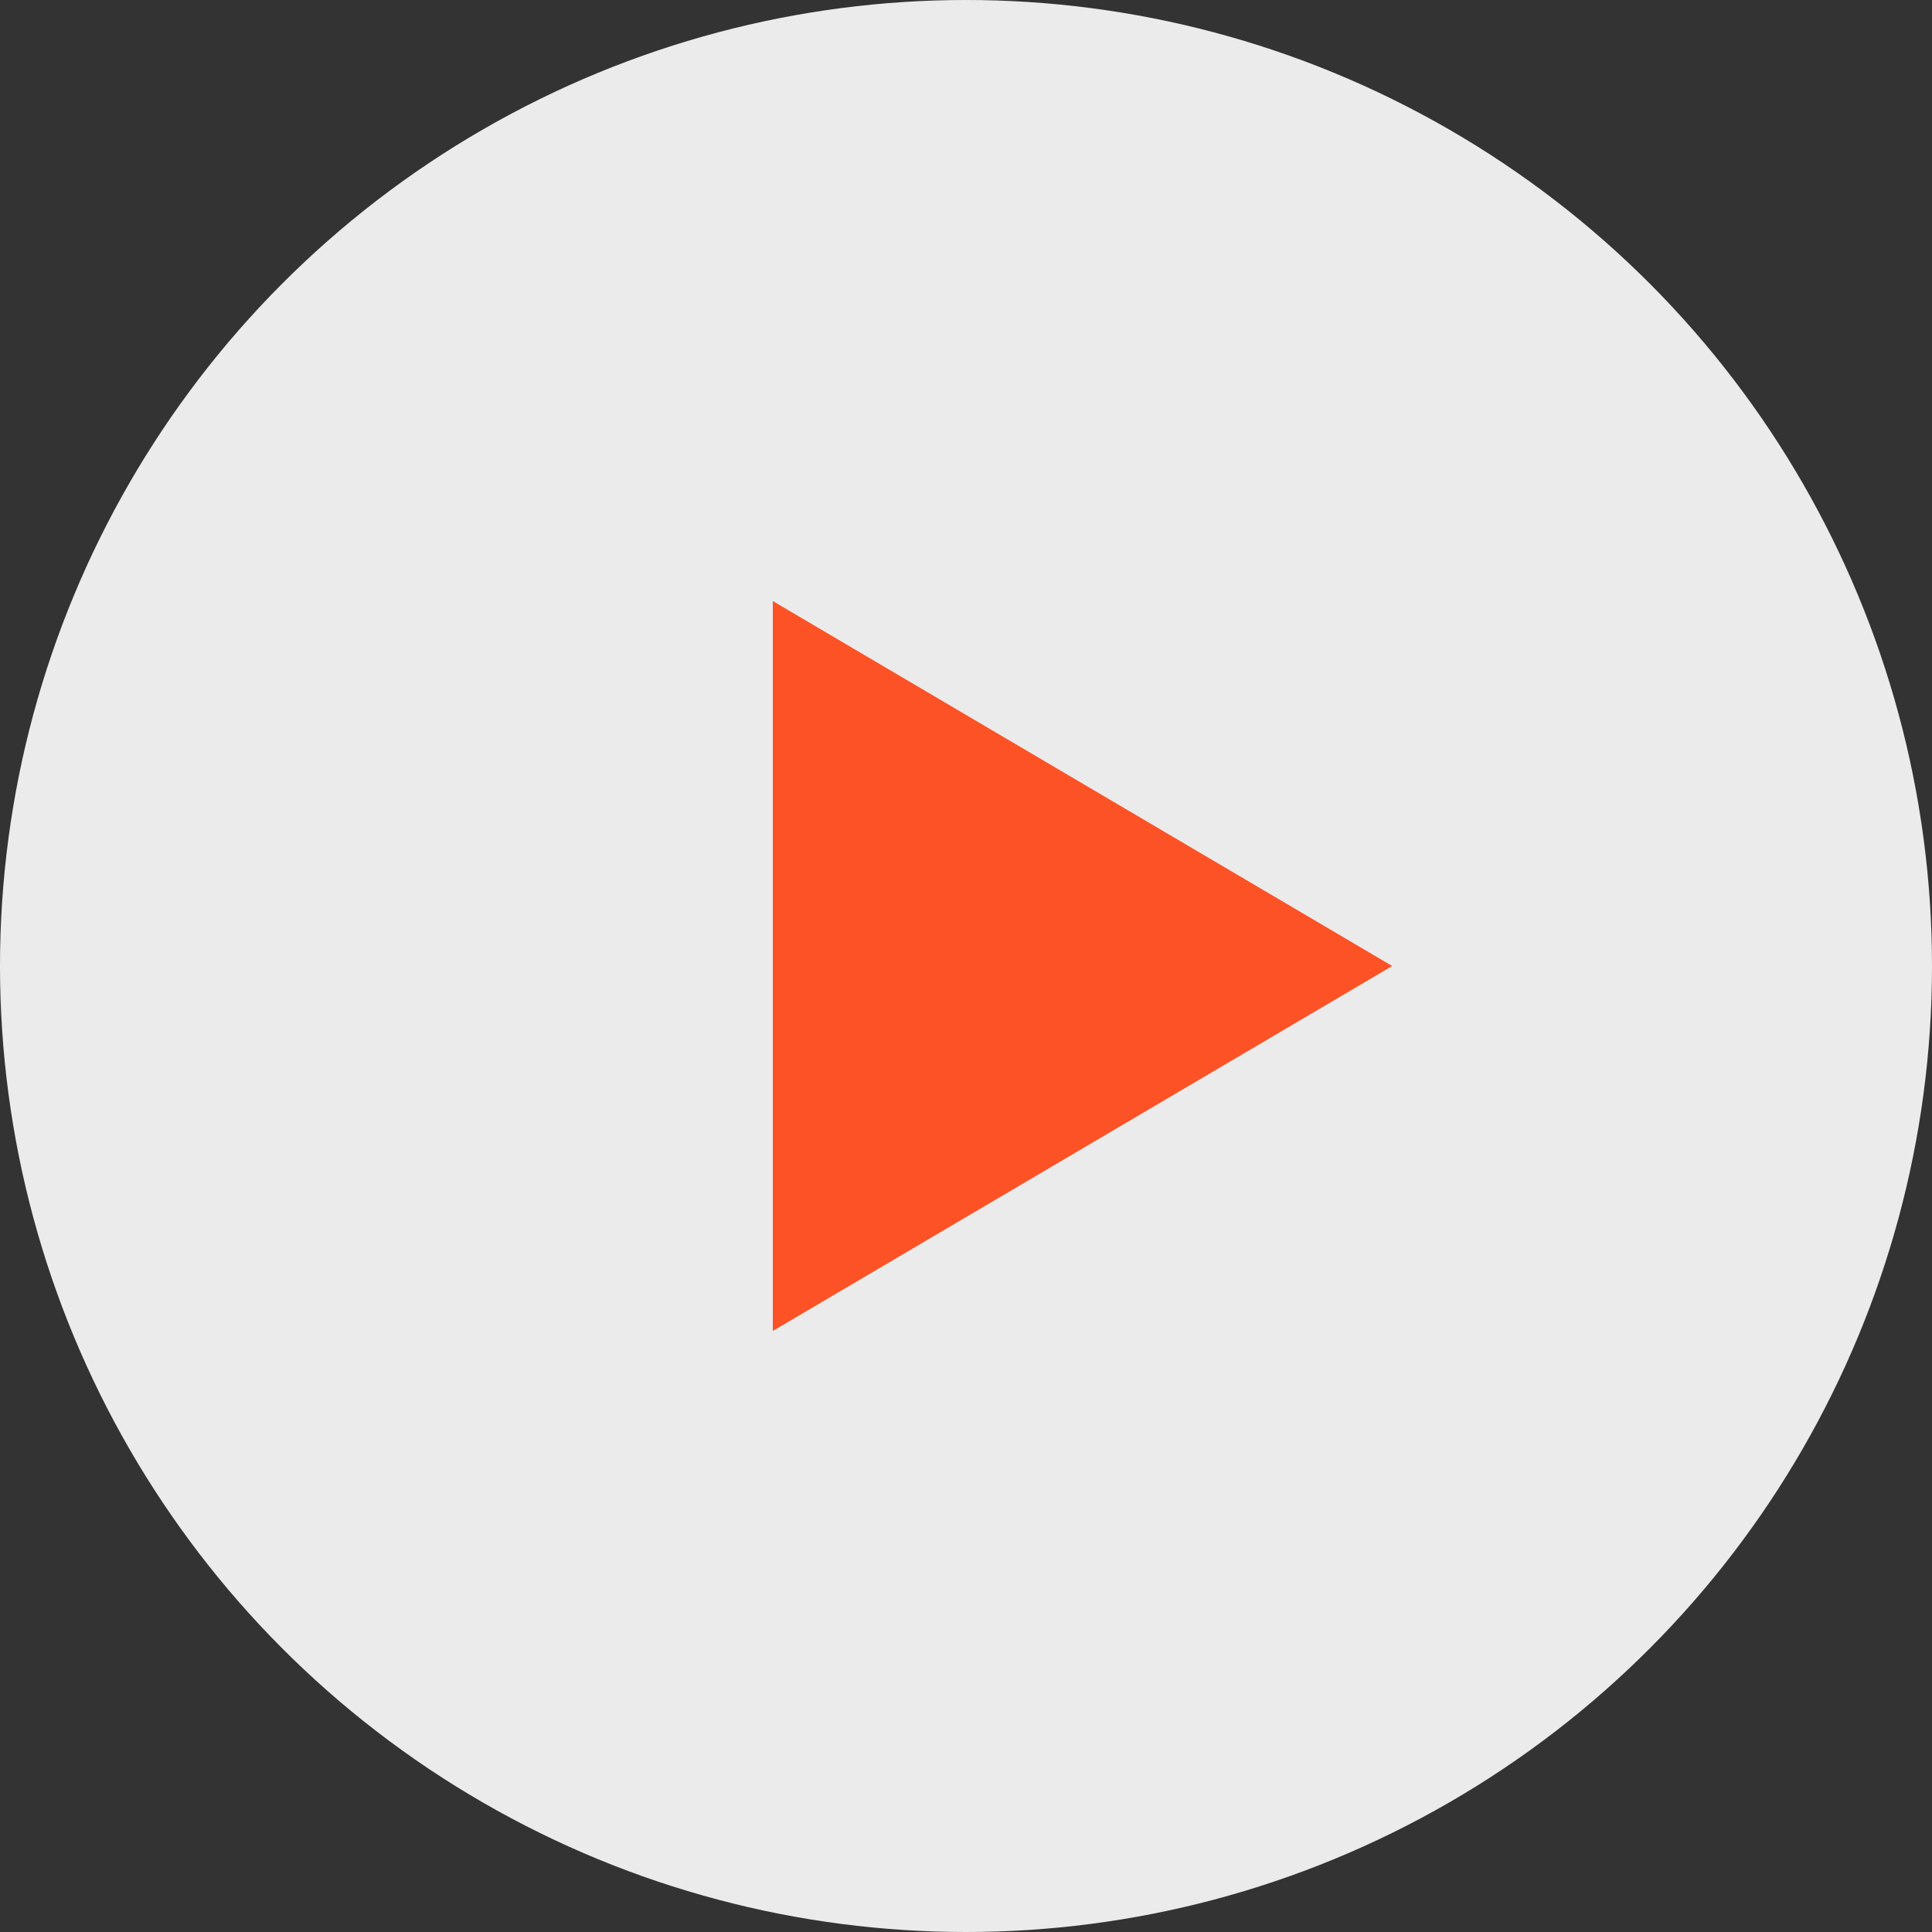 <?xml version="1.0" encoding="UTF-8" standalone="no"?>
<svg
   xmlns:dc="http://purl.org/dc/elements/1.1/"
   xmlns:cc="http://creativecommons.org/ns#"
   xmlns:rdf="http://www.w3.org/1999/02/22-rdf-syntax-ns#"
   xmlns:svg="http://www.w3.org/2000/svg"
   xmlns="http://www.w3.org/2000/svg"
   width="90"
   height="90"
   viewBox="0 0 90 90"
   version="1.1"
   id="svg14">
  <rect x="0" y="0" width="90" height="90" fill="#333333" stroke="none"/>
  <defs
     id="defs18" />
  <circle
     cx="45"
     cy="45"
     r="45"
     fill="#ffffff"
     opacity="0.9"
     id="circle2"
     style="fill:#ffffff" />
  <path
     d="M 36,28 V 62 L 64.854,45 Z"
     id="path4"
     style="fill:#fc5226;" />
</svg>
